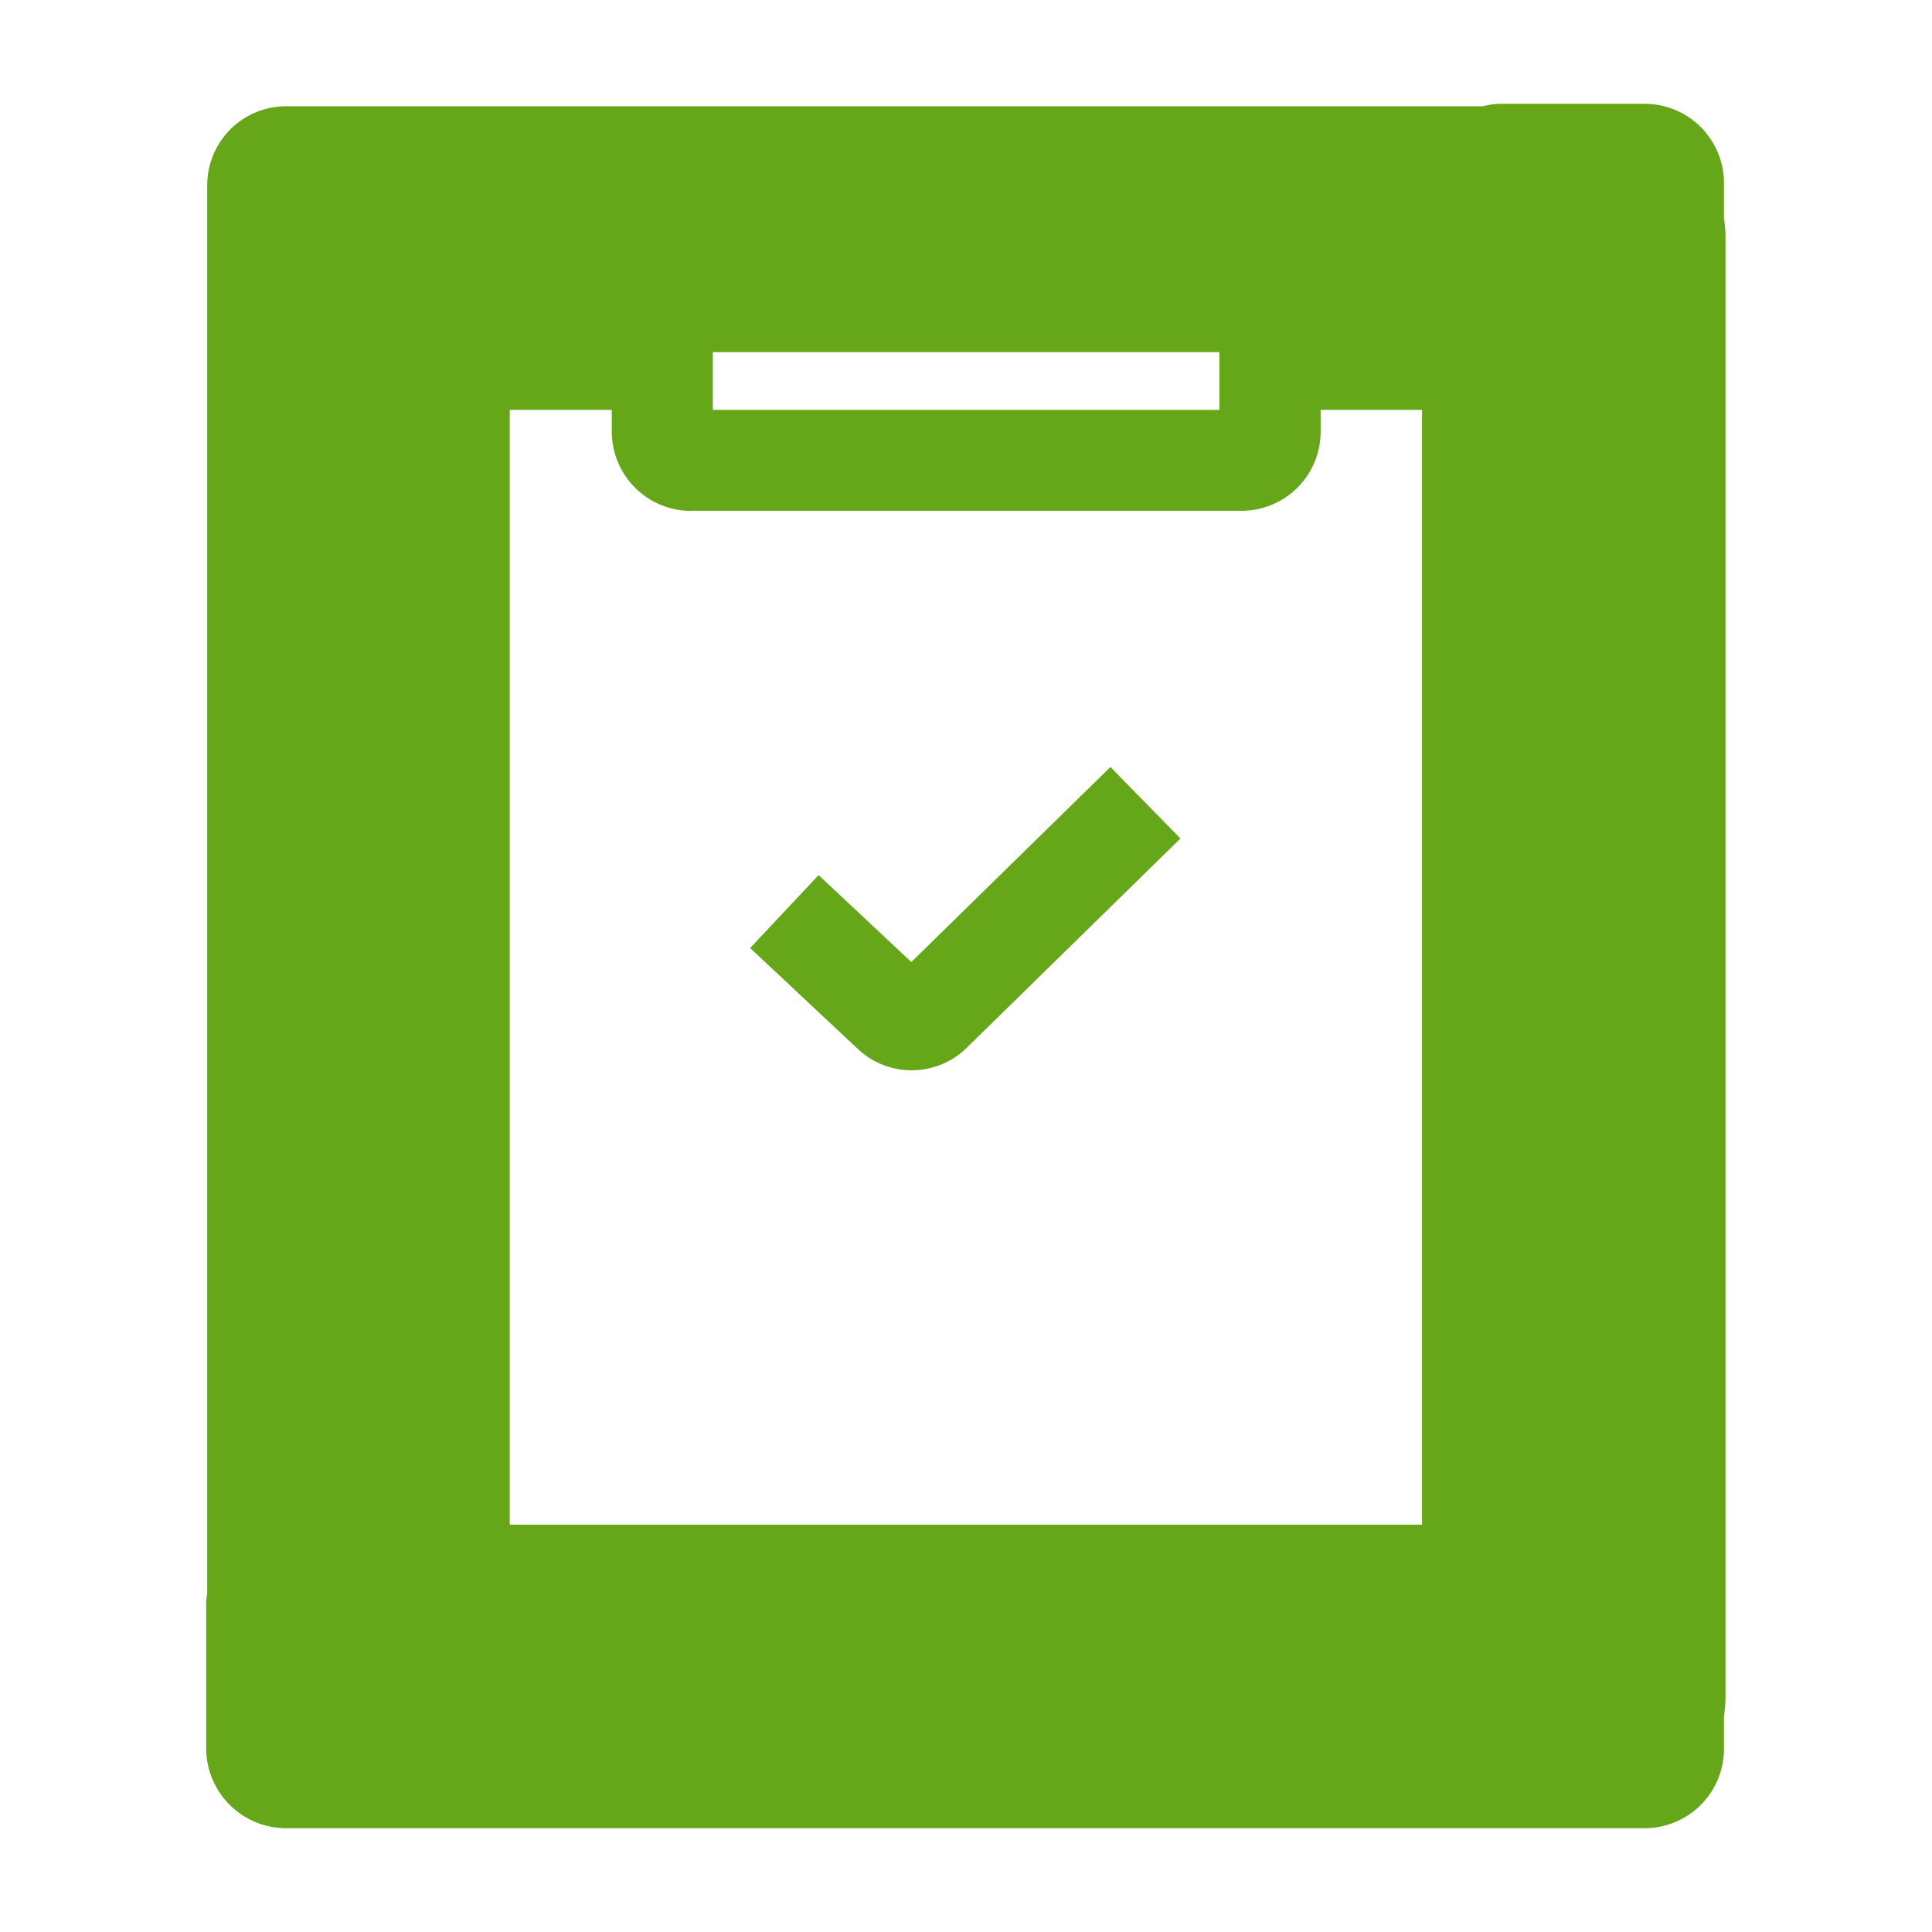 <svg xmlns="http://www.w3.org/2000/svg" width="40" height="40" viewBox="0 0 40 40"><defs><style>.cls-1{fill:#66a619;}.cls-2{fill:none;}</style></defs><g id="Capa_2" data-name="Capa 2"><g id="Material_de_barranquismo" data-name="Material de barranquismo"><path class="cls-1" d="M18.875,22.159a1.621,1.621,0,0,0,1.138-.464L24.44,17.36l-1.45-1.48-4.122,4.038-1.92-1.8-1.417,1.51,2.234,2.094A1.62,1.62,0,0,0,18.875,22.159Z"/><path class="cls-1" d="M35.693,3.791a1.643,1.643,0,0,0-1.631-1.642H31.085A1.577,1.577,0,0,0,30.7,2.2H5.932A1.635,1.635,0,0,0,4.29,3.831V32.988a1.465,1.465,0,0,0-.021.209v3.012a1.656,1.656,0,0,0,1.663,1.642h28.13a1.643,1.643,0,0,0,1.631-1.642v-.68a2.782,2.782,0,0,0,.032-.418V4.931a2.782,2.782,0,0,0-.032-.418Zm-20.935,3.5H25.246V8.486H14.758Zm-.45,3.284H25.7a1.636,1.636,0,0,0,1.642-1.629V8.486h2.1v23.08H10.554V8.486h2.112v.461A1.644,1.644,0,0,0,14.308,10.578Z"/><rect class="cls-2" width="40" height="40"/></g></g></svg>